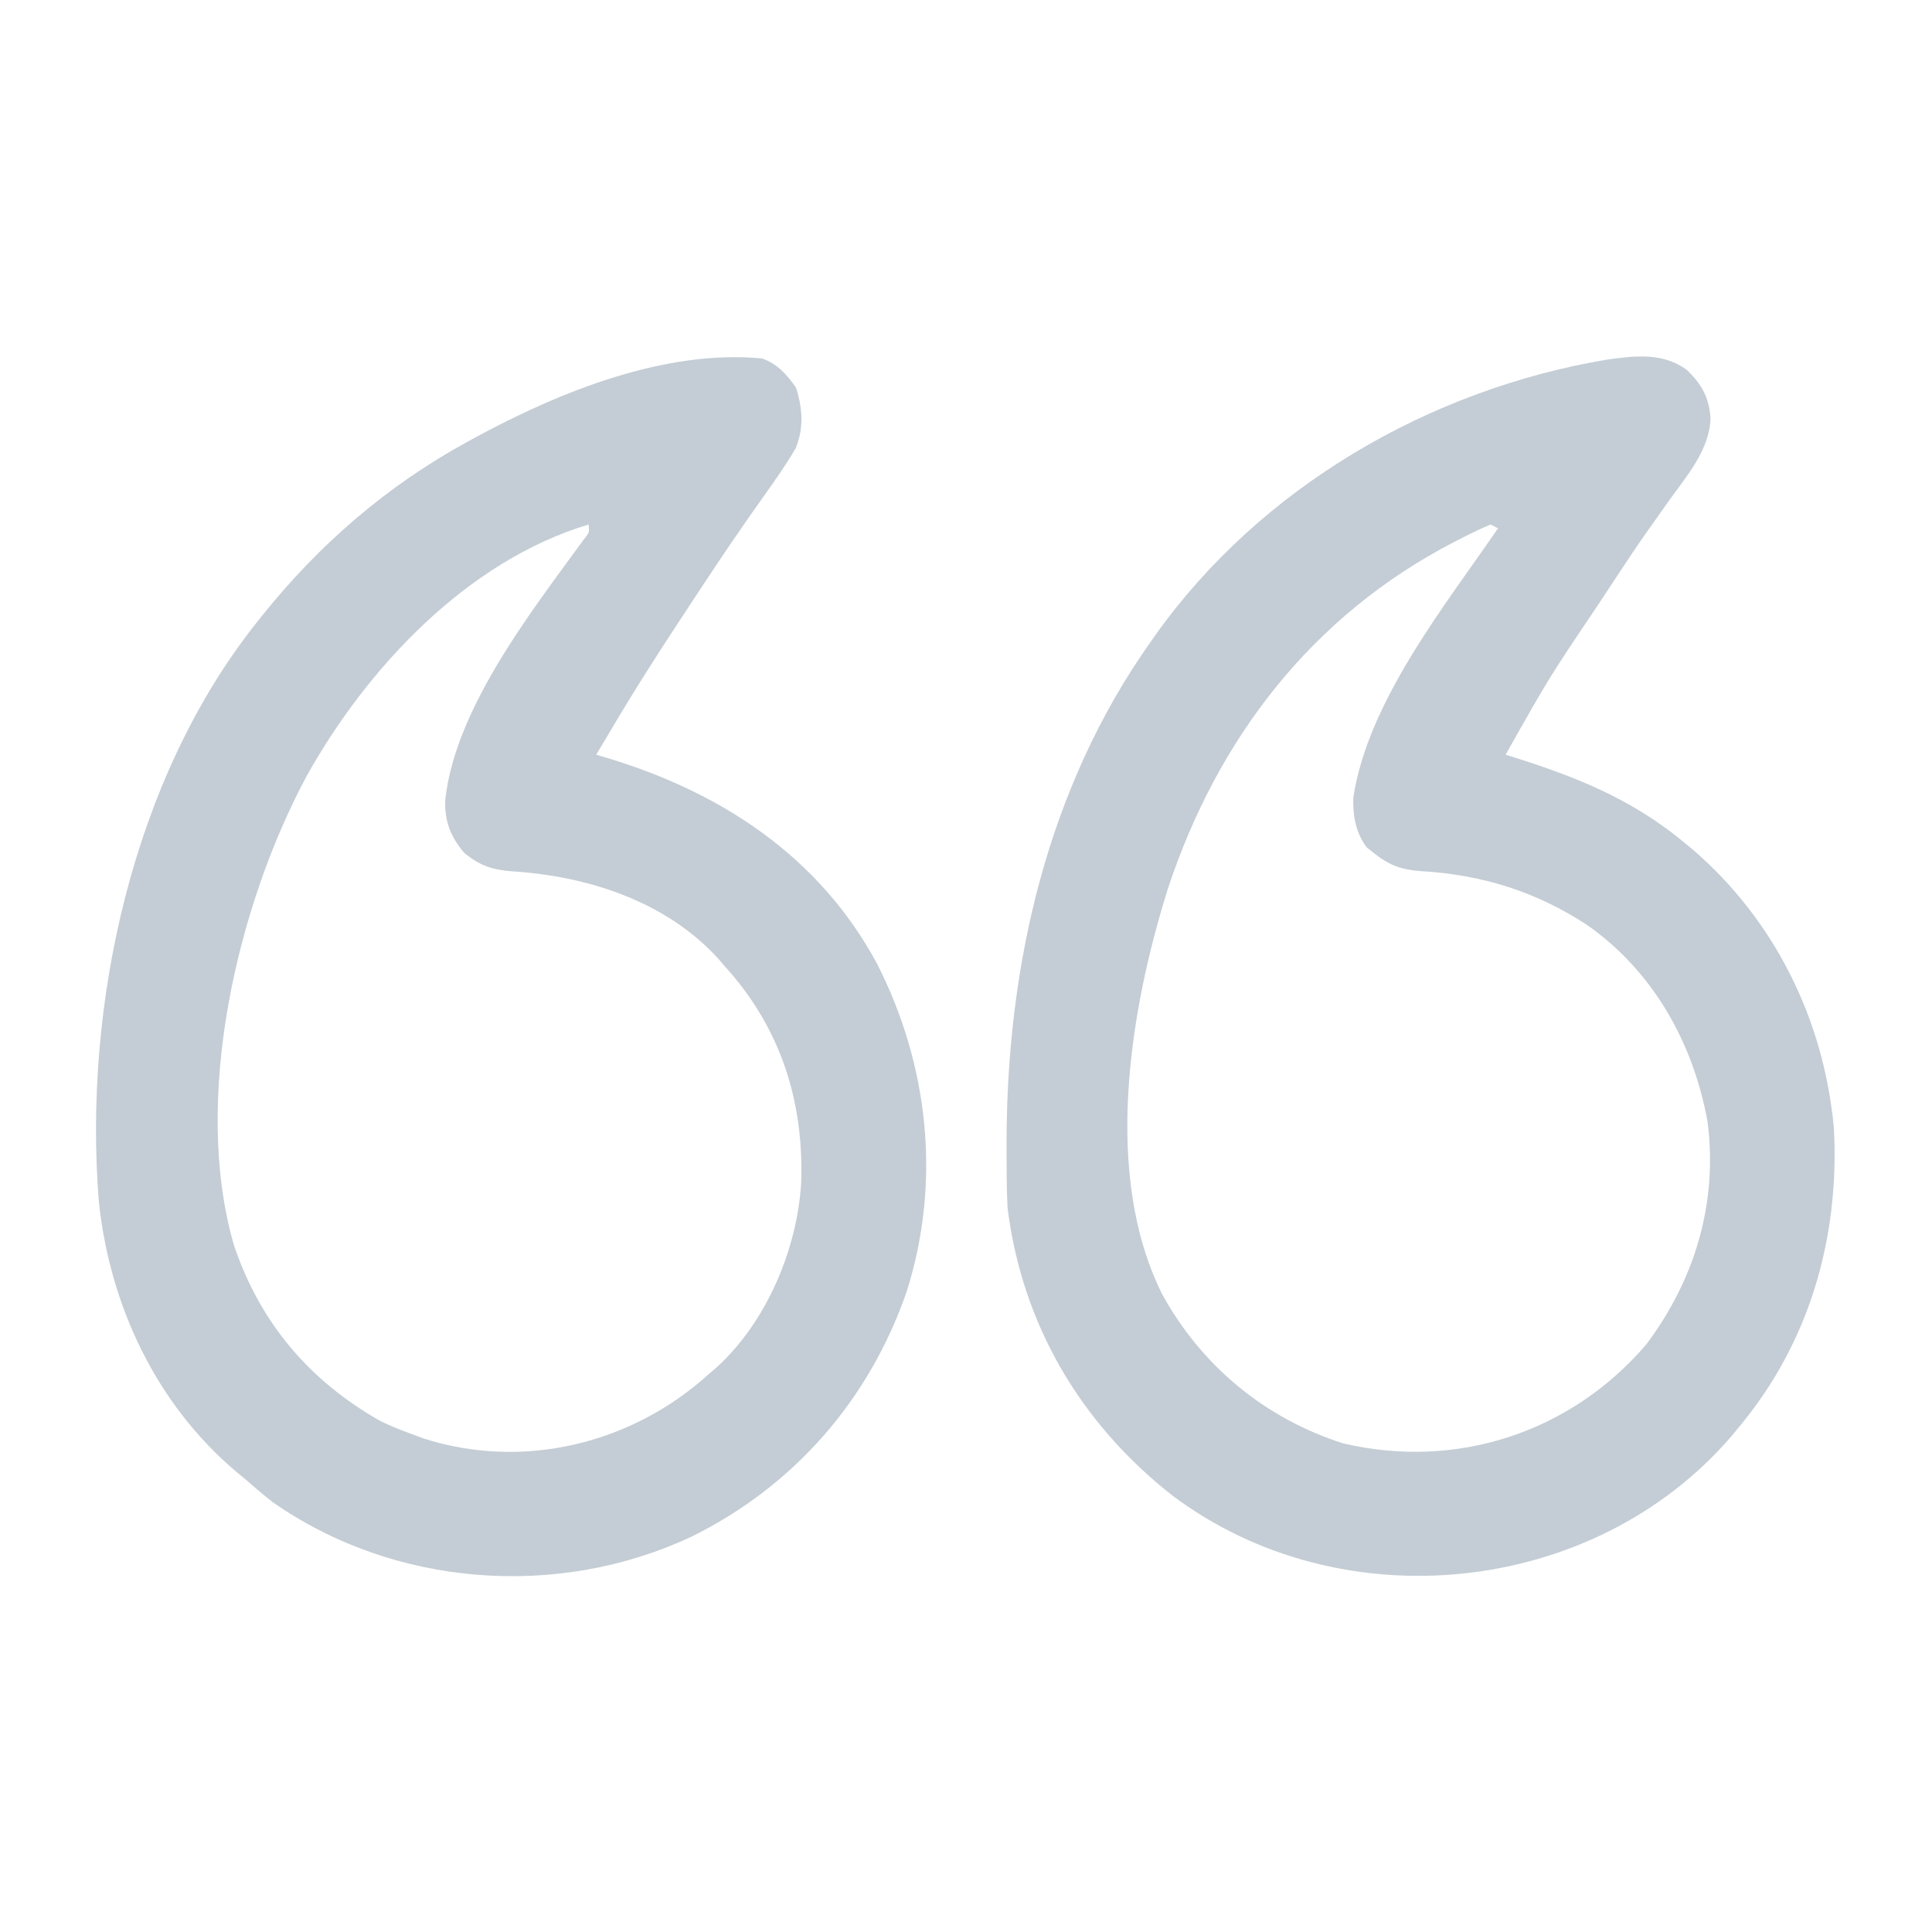 <svg width="512" height="512" viewBox="0 0 512 512" fill="none" xmlns="http://www.w3.org/2000/svg">
<path d="M310.695 396.331C286.27 377.17 270.819 350.842 267 320.001C266.759 314.942 266.754 309.878 266.75 304.814C266.749 304.087 266.749 303.36 266.748 302.611C266.816 255.755 277.573 208.628 305 170.001C305.413 169.413 305.825 168.826 306.25 168.22C334.099 129.134 378.745 103.225 425.8 95.31C433.284 94.259 440.623 93.376 447 98.001C450.931 101.813 452.845 105.17 453.312 110.689C453.169 119.093 446.952 126.2 442.25 132.751C440.982 134.541 439.715 136.331 438.449 138.122C437.846 138.973 437.244 139.823 436.623 140.7C433.737 144.793 430.958 148.953 428.217 153.144C426.686 155.479 425.145 157.808 423.605 160.138C410.512 179.597 410.512 179.597 399 200.001C399.563 200.176 400.126 200.352 400.706 200.533C417.565 205.836 432.178 211.624 446 223.001C447.295 224.066 447.295 224.066 448.617 225.153C470.422 243.935 483.39 270.426 486 299.001C487.53 327.872 479.612 355.616 461 378.001C460.291 378.862 459.582 379.723 458.852 380.61C422.312 423.086 355.367 429.913 310.695 396.331ZM436.312 356.251C449.195 339.038 455.298 318.699 452.504 297.181C448.706 276.282 438.056 257.332 420.5 245.064C406.928 236.208 392.668 231.797 376.572 230.86C371.322 230.473 368.241 229.371 364 226.001C363.422 225.547 362.845 225.094 362.25 224.626C359.326 220.825 358.467 216.158 358.637 211.427C362.448 185.98 382.86 160.602 397 140.001C396.34 139.671 395.68 139.341 395 139.001C392.445 140.087 390.024 141.231 387.562 142.501C386.839 142.87 386.115 143.24 385.37 143.621C347.697 163.129 322.682 195.668 309.495 235.536C299.305 267.997 292.227 311.498 308 343.001C318.462 362.016 335.271 375.921 355.937 382.501C386.045 389.593 416.325 379.615 436.312 356.251Z" fill="#C4CDD5"/>
<path d="M72.18 398.023C69.716 396.085 67.353 394.071 65 392C64.193 391.336 63.386 390.672 62.555 389.988C41.315 371.977 29.069 345.875 26.194 318.426C22.031 266.386 35.079 206.357 68 165C68.426 164.462 68.852 163.925 69.291 163.371C84.541 144.297 102.528 128.723 124 117C124.925 116.492 124.925 116.492 125.868 115.974C148.204 103.878 176.161 92.52 202 95C206.155 96.552 208.351 99.1 210.938 102.687C212.676 108.108 213.071 113.374 210.895 118.711C208.301 123.213 205.33 127.398 202.313 131.625C197.073 138.997 191.984 146.451 187 154C185.97 155.557 185.97 155.557 184.92 157.145C176.69 169.614 168.524 182.088 161 195C160.002 196.668 159.003 198.335 158 200C159.016 200.302 160.032 200.605 161.078 200.918C191.293 210.05 217.241 227.106 232.449 255.449C246.122 282.237 249.46 313.247 240.334 342.104C230.469 370.884 210.389 393.907 183.114 407.3C147.649 423.877 104.328 420.554 72.18 398.023ZM188 364C188.913 363.224 188.913 363.224 189.844 362.433C203.13 350.385 211.339 330.932 212.32 313.293C213.047 291.661 206.744 272.16 192 256C191.483 255.391 190.966 254.783 190.434 254.156C176.535 238.829 155.683 232.159 135.674 230.909C130.411 230.491 127.21 229.443 123 226C119.35 221.658 117.807 217.648 118 212C120.591 187.84 140.7 162.203 154.594 143.125C156.184 141.146 156.184 141.146 156 139C123.707 148.688 97.229 177.092 81.311 205.578C62.74 240.098 50.833 291.519 62 330C68.954 350.631 82.025 365.947 100.812 376.593C103.503 377.907 106.182 378.987 109 380C110.57 380.585 110.57 380.585 112.172 381.183C138.726 389.71 167.583 382.627 188 364Z" fill="#C4CDD5"/>
</svg>
